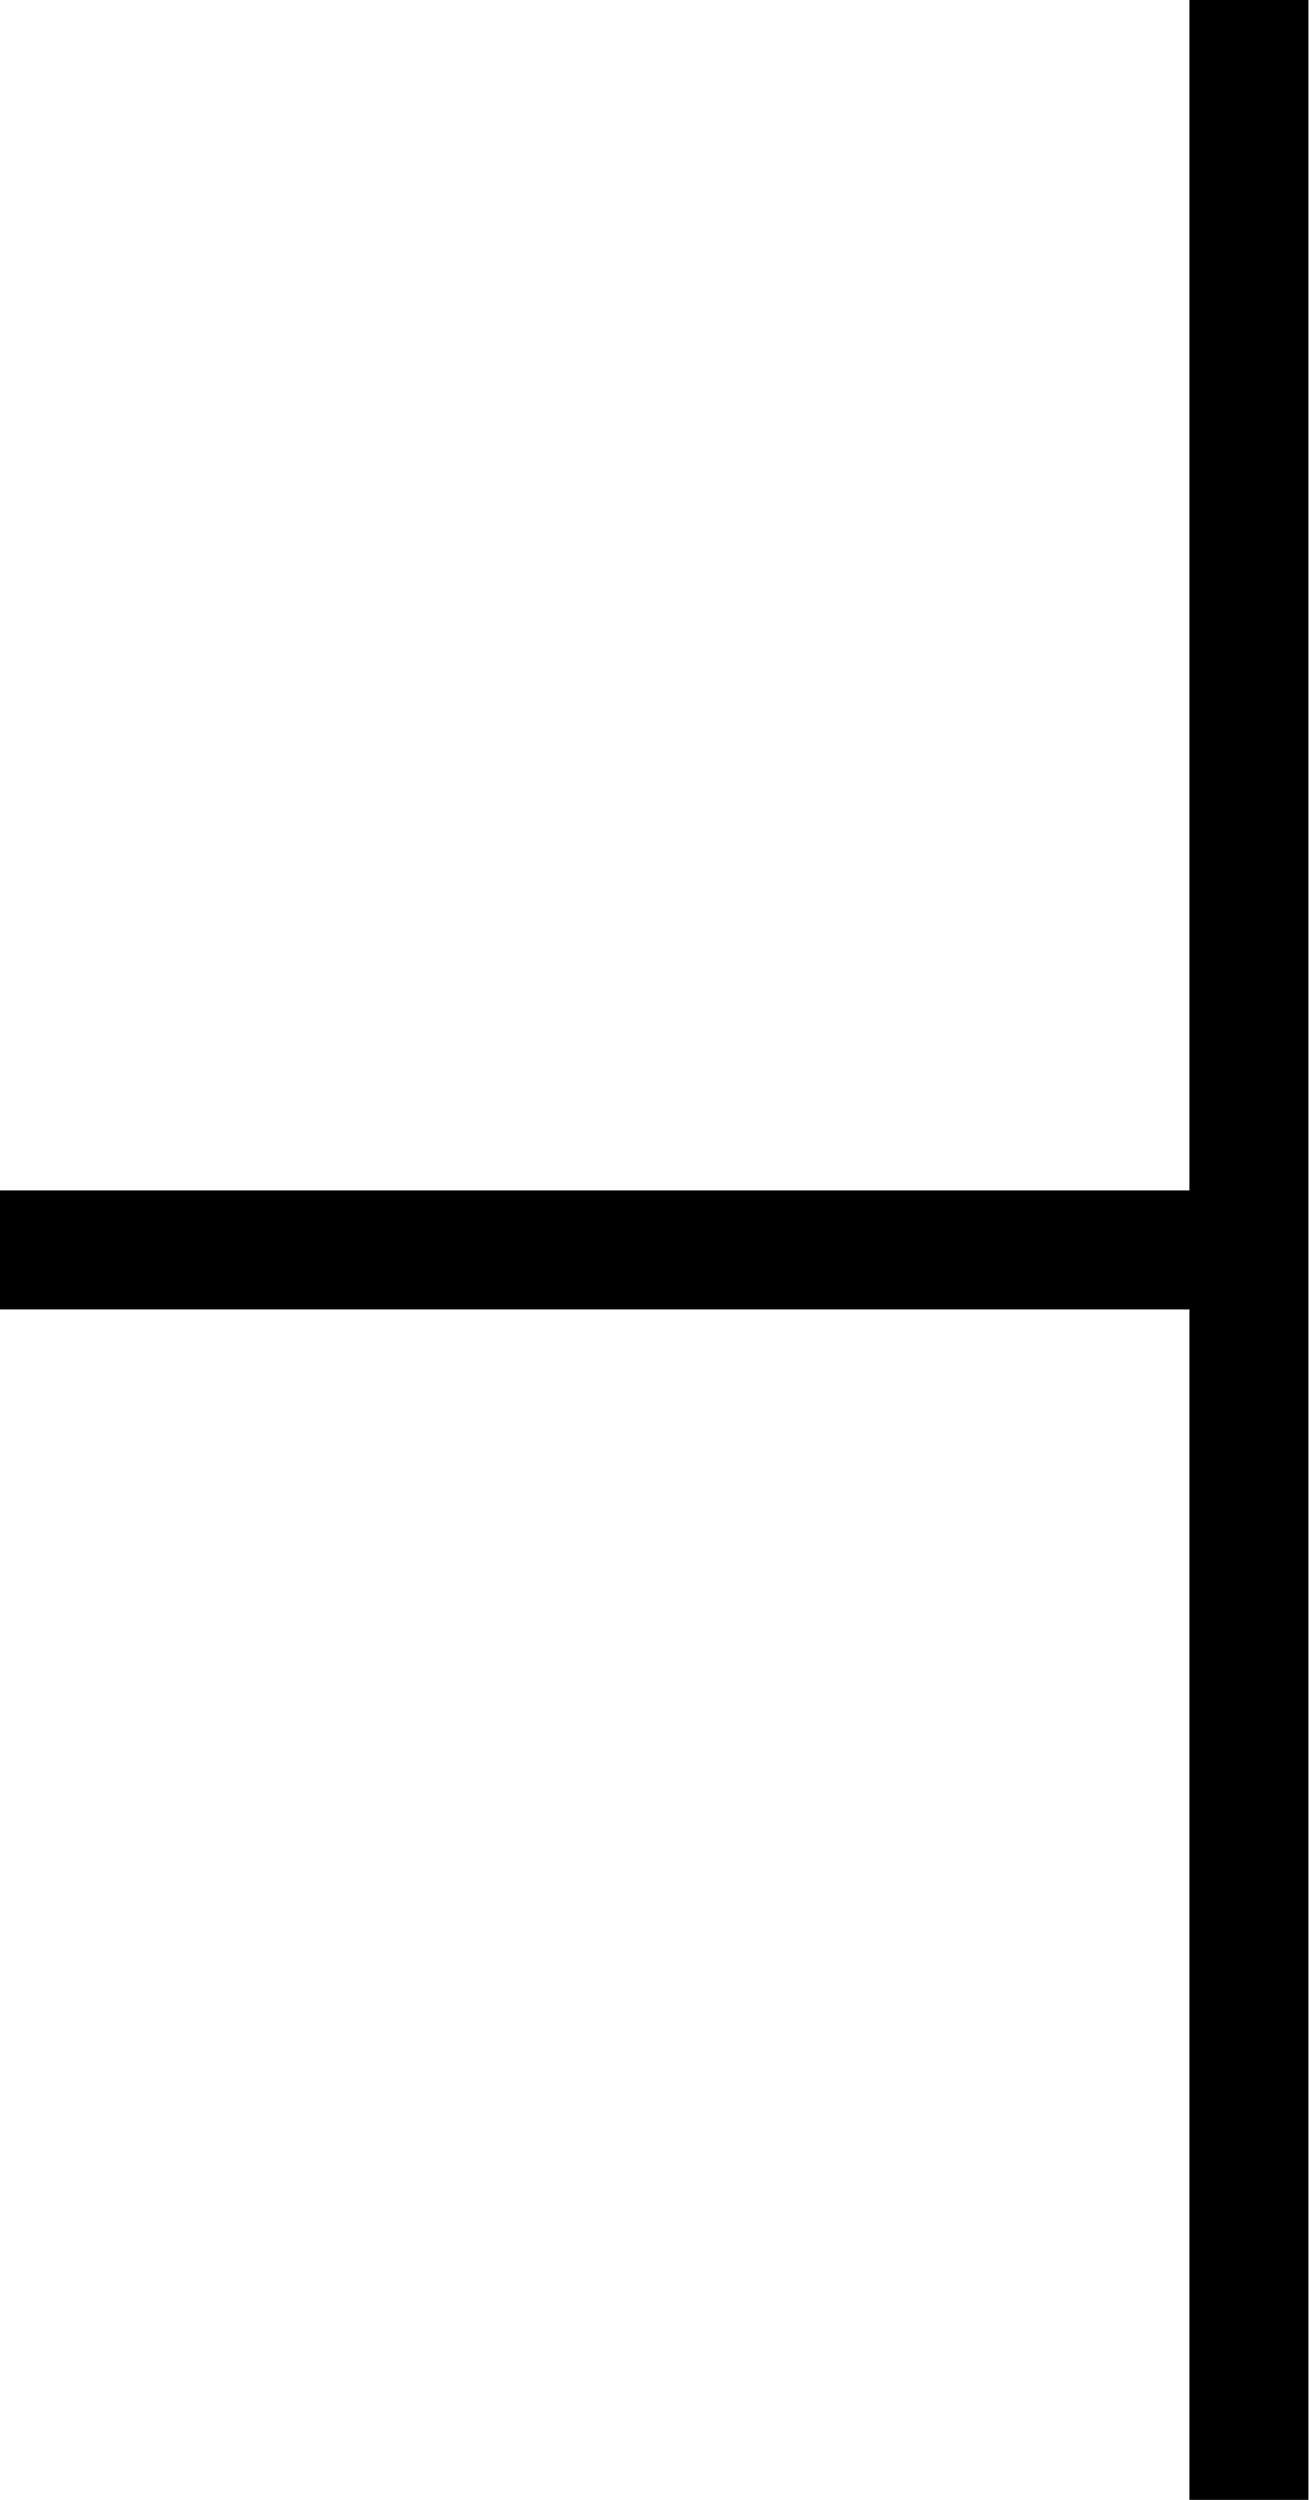 <?xml version="1.0" encoding="UTF-8"?> <svg xmlns="http://www.w3.org/2000/svg" width="11" height="21" viewBox="0 0 11 21" fill="none"><path d="M10.495 21C10.495 9.675 10.495 11.325 10.495 0" stroke="black"></path><path d="M0 10.5L10.5 10.5" stroke="black"></path></svg> 
